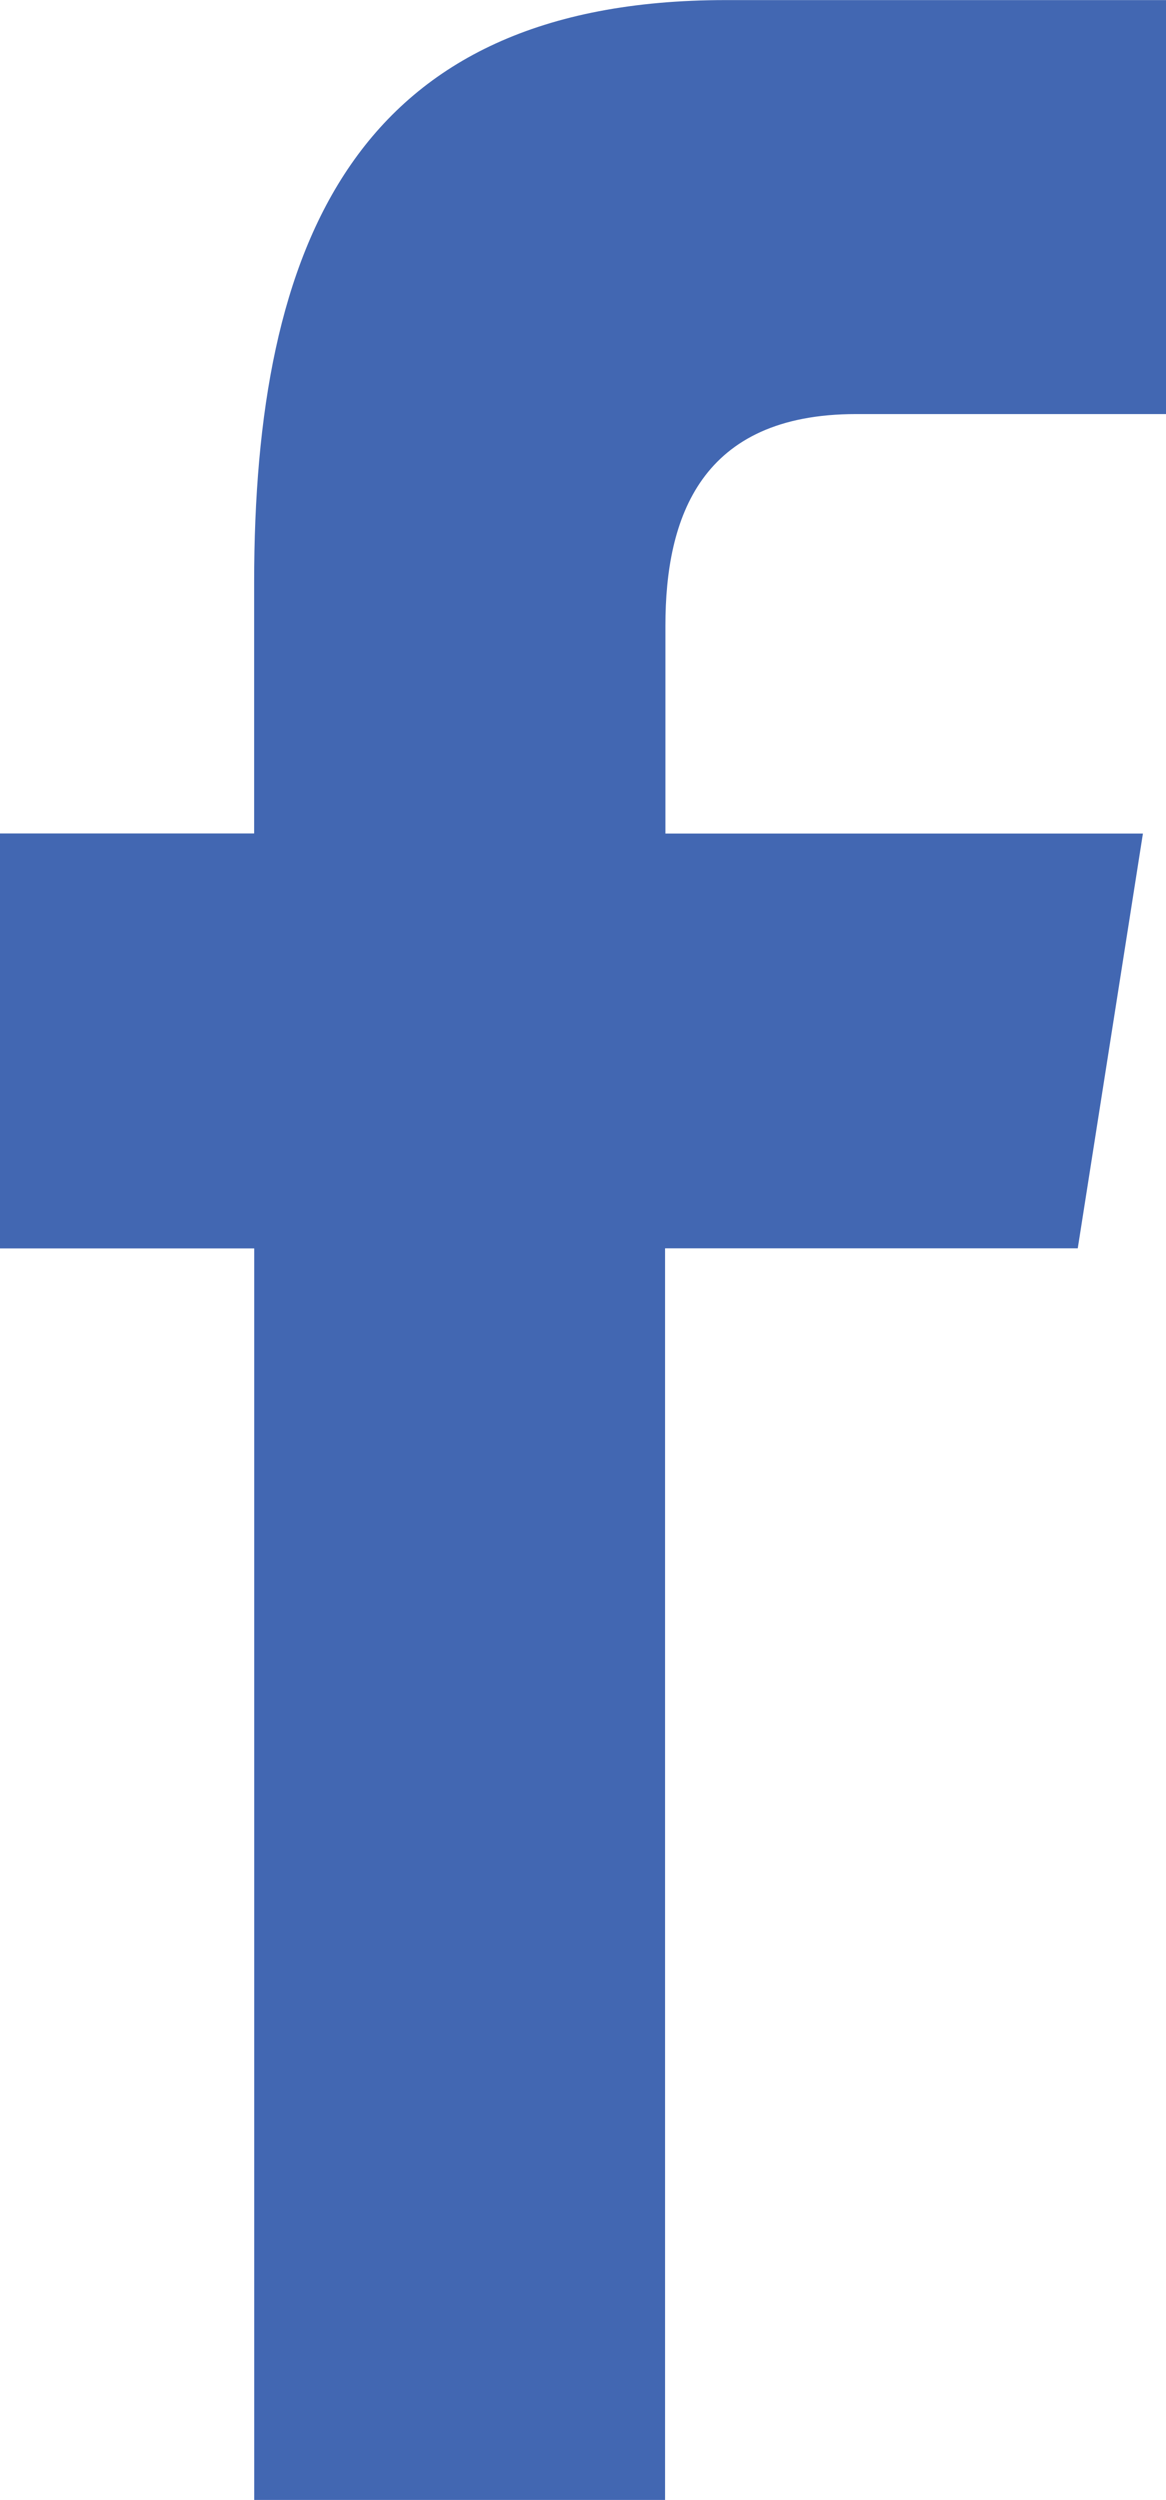 <svg xmlns="http://www.w3.org/2000/svg" width="13.186" height="28.249" viewBox="0 0 13.186 28.249"><defs><style>.a{fill:#4267b2;}</style></defs><path class="a" d="M231.346,158.105V143.962h4.667l.737-4.687h-5.4v-2.35c0-1.223.4-2.39,2.156-2.39h3.509v-4.678H232.03c-4.188,0-5.331,2.758-5.331,6.581v2.836h-2.874v4.689H226.7v14.144Z" transform="translate(-223.825 -129.856)"/></svg>